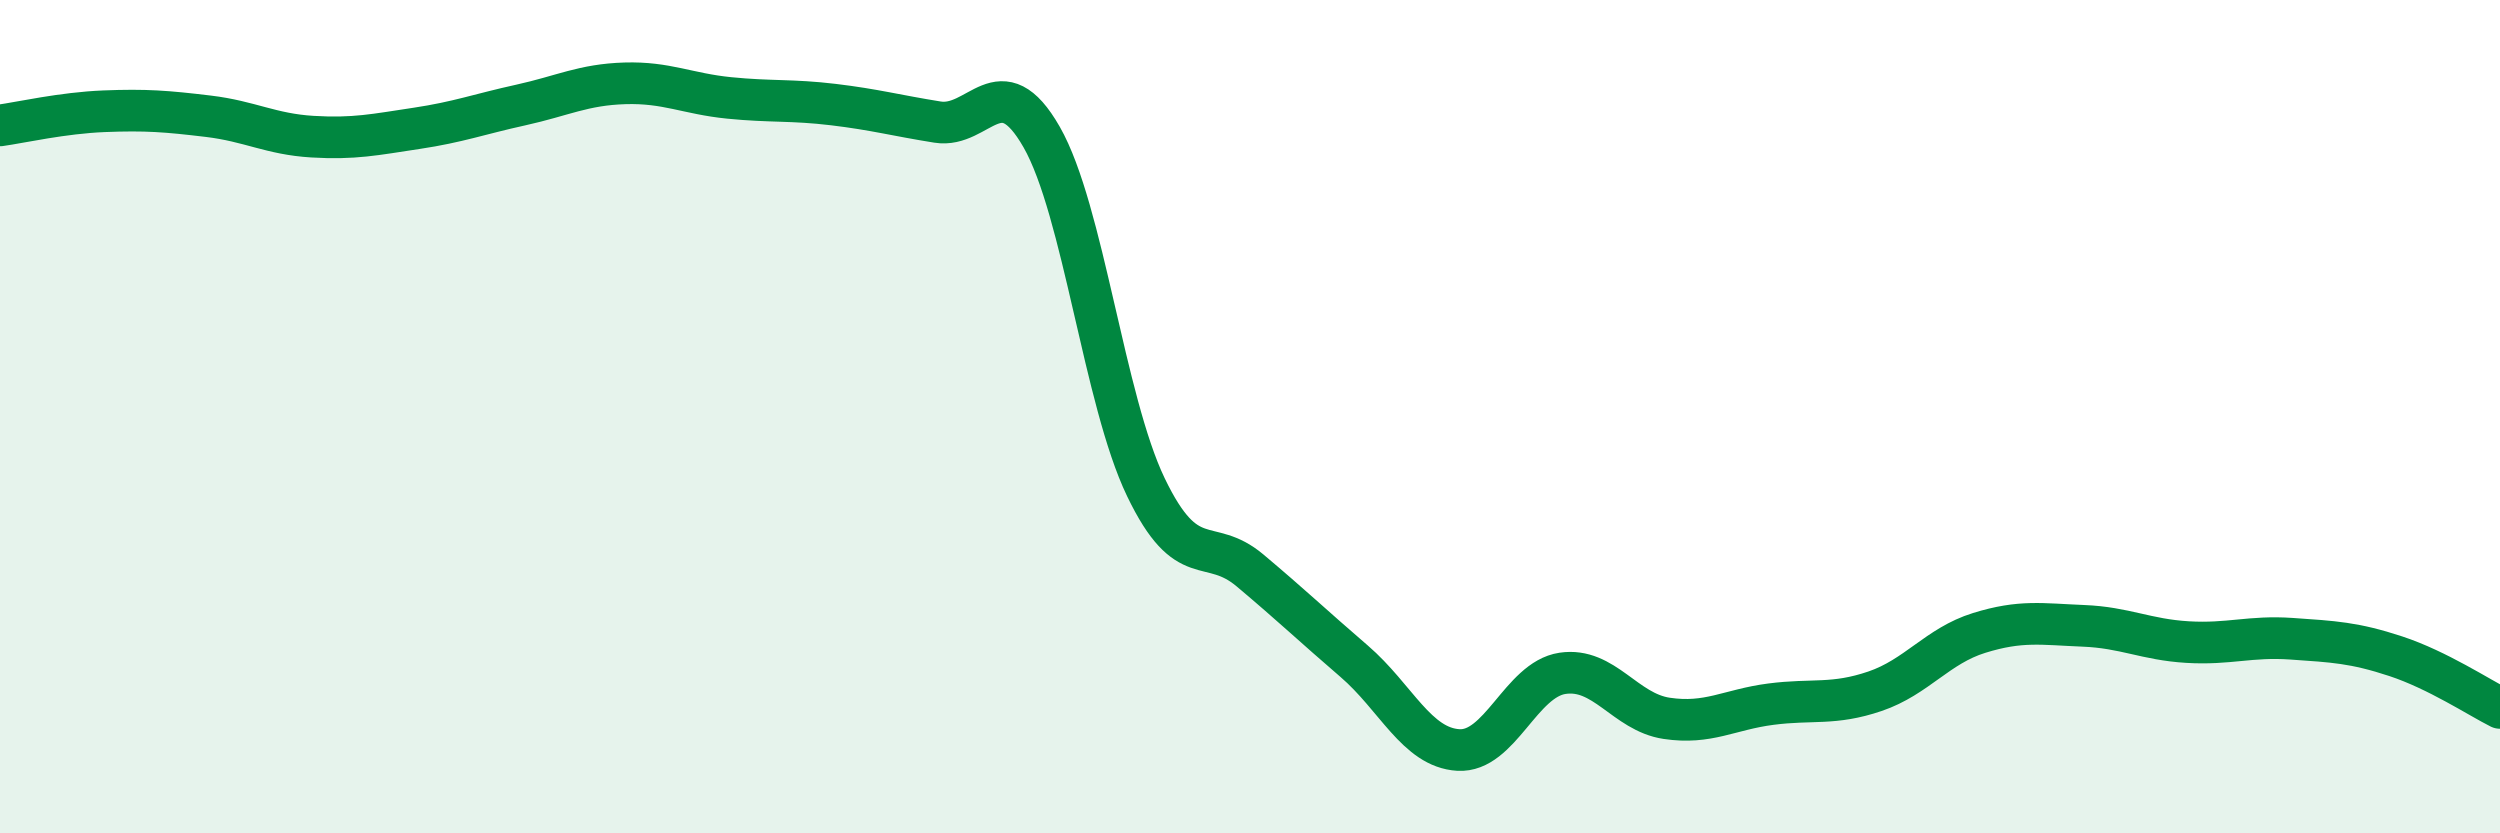 
    <svg width="60" height="20" viewBox="0 0 60 20" xmlns="http://www.w3.org/2000/svg">
      <path
        d="M 0,3.01 C 0.5,2.94 1.5,2.71 2.5,2.67 C 3.5,2.63 4,2.67 5,2.79 C 6,2.91 6.5,3.22 7.5,3.28 C 8.5,3.34 9,3.23 10,3.08 C 11,2.93 11.5,2.74 12.5,2.52 C 13.5,2.3 14,2.03 15,2 C 16,1.97 16.5,2.25 17.5,2.35 C 18.5,2.45 19,2.39 20,2.51 C 21,2.63 21.5,2.77 22.5,2.93 C 23.5,3.09 24,1.54 25,3.29 C 26,5.04 26.5,9.61 27.5,11.69 C 28.5,13.77 29,12.85 30,13.69 C 31,14.53 31.5,15.01 32.5,15.87 C 33.5,16.73 34,17.94 35,18 C 36,18.06 36.5,16.31 37.5,16.16 C 38.5,16.01 39,17.09 40,17.24 C 41,17.39 41.5,17.03 42.5,16.9 C 43.5,16.77 44,16.93 45,16.59 C 46,16.25 46.5,15.5 47.5,15.19 C 48.5,14.88 49,14.98 50,15.02 C 51,15.06 51.5,15.35 52.5,15.41 C 53.5,15.47 54,15.26 55,15.33 C 56,15.4 56.5,15.42 57.5,15.75 C 58.5,16.08 59.5,16.74 60,16.99L60 20L0 20Z"
        fill="#008740"
        opacity="0.1"
        stroke-linecap="round"
        stroke-linejoin="round"
      />
      <path
        d="M 0,3.01 C 0.5,2.94 1.5,2.71 2.5,2.67 C 3.5,2.63 4,2.67 5,2.79 C 6,2.91 6.5,3.22 7.5,3.28 C 8.5,3.34 9,3.23 10,3.08 C 11,2.93 11.5,2.74 12.5,2.52 C 13.5,2.3 14,2.03 15,2 C 16,1.97 16.5,2.25 17.5,2.35 C 18.5,2.45 19,2.39 20,2.51 C 21,2.63 21.5,2.77 22.5,2.93 C 23.5,3.09 24,1.54 25,3.29 C 26,5.04 26.5,9.61 27.5,11.69 C 28.5,13.77 29,12.85 30,13.69 C 31,14.53 31.5,15.01 32.5,15.87 C 33.5,16.73 34,17.94 35,18 C 36,18.06 36.5,16.31 37.5,16.16 C 38.5,16.01 39,17.09 40,17.24 C 41,17.39 41.5,17.03 42.5,16.9 C 43.5,16.77 44,16.93 45,16.59 C 46,16.25 46.5,15.5 47.5,15.19 C 48.5,14.88 49,14.98 50,15.02 C 51,15.06 51.5,15.35 52.5,15.41 C 53.5,15.47 54,15.26 55,15.33 C 56,15.4 56.5,15.42 57.5,15.75 C 58.5,16.08 59.5,16.74 60,16.99"
        stroke="#008740"
        stroke-width="1"
        fill="none"
        stroke-linecap="round"
        stroke-linejoin="round"
      />
    </svg>
  